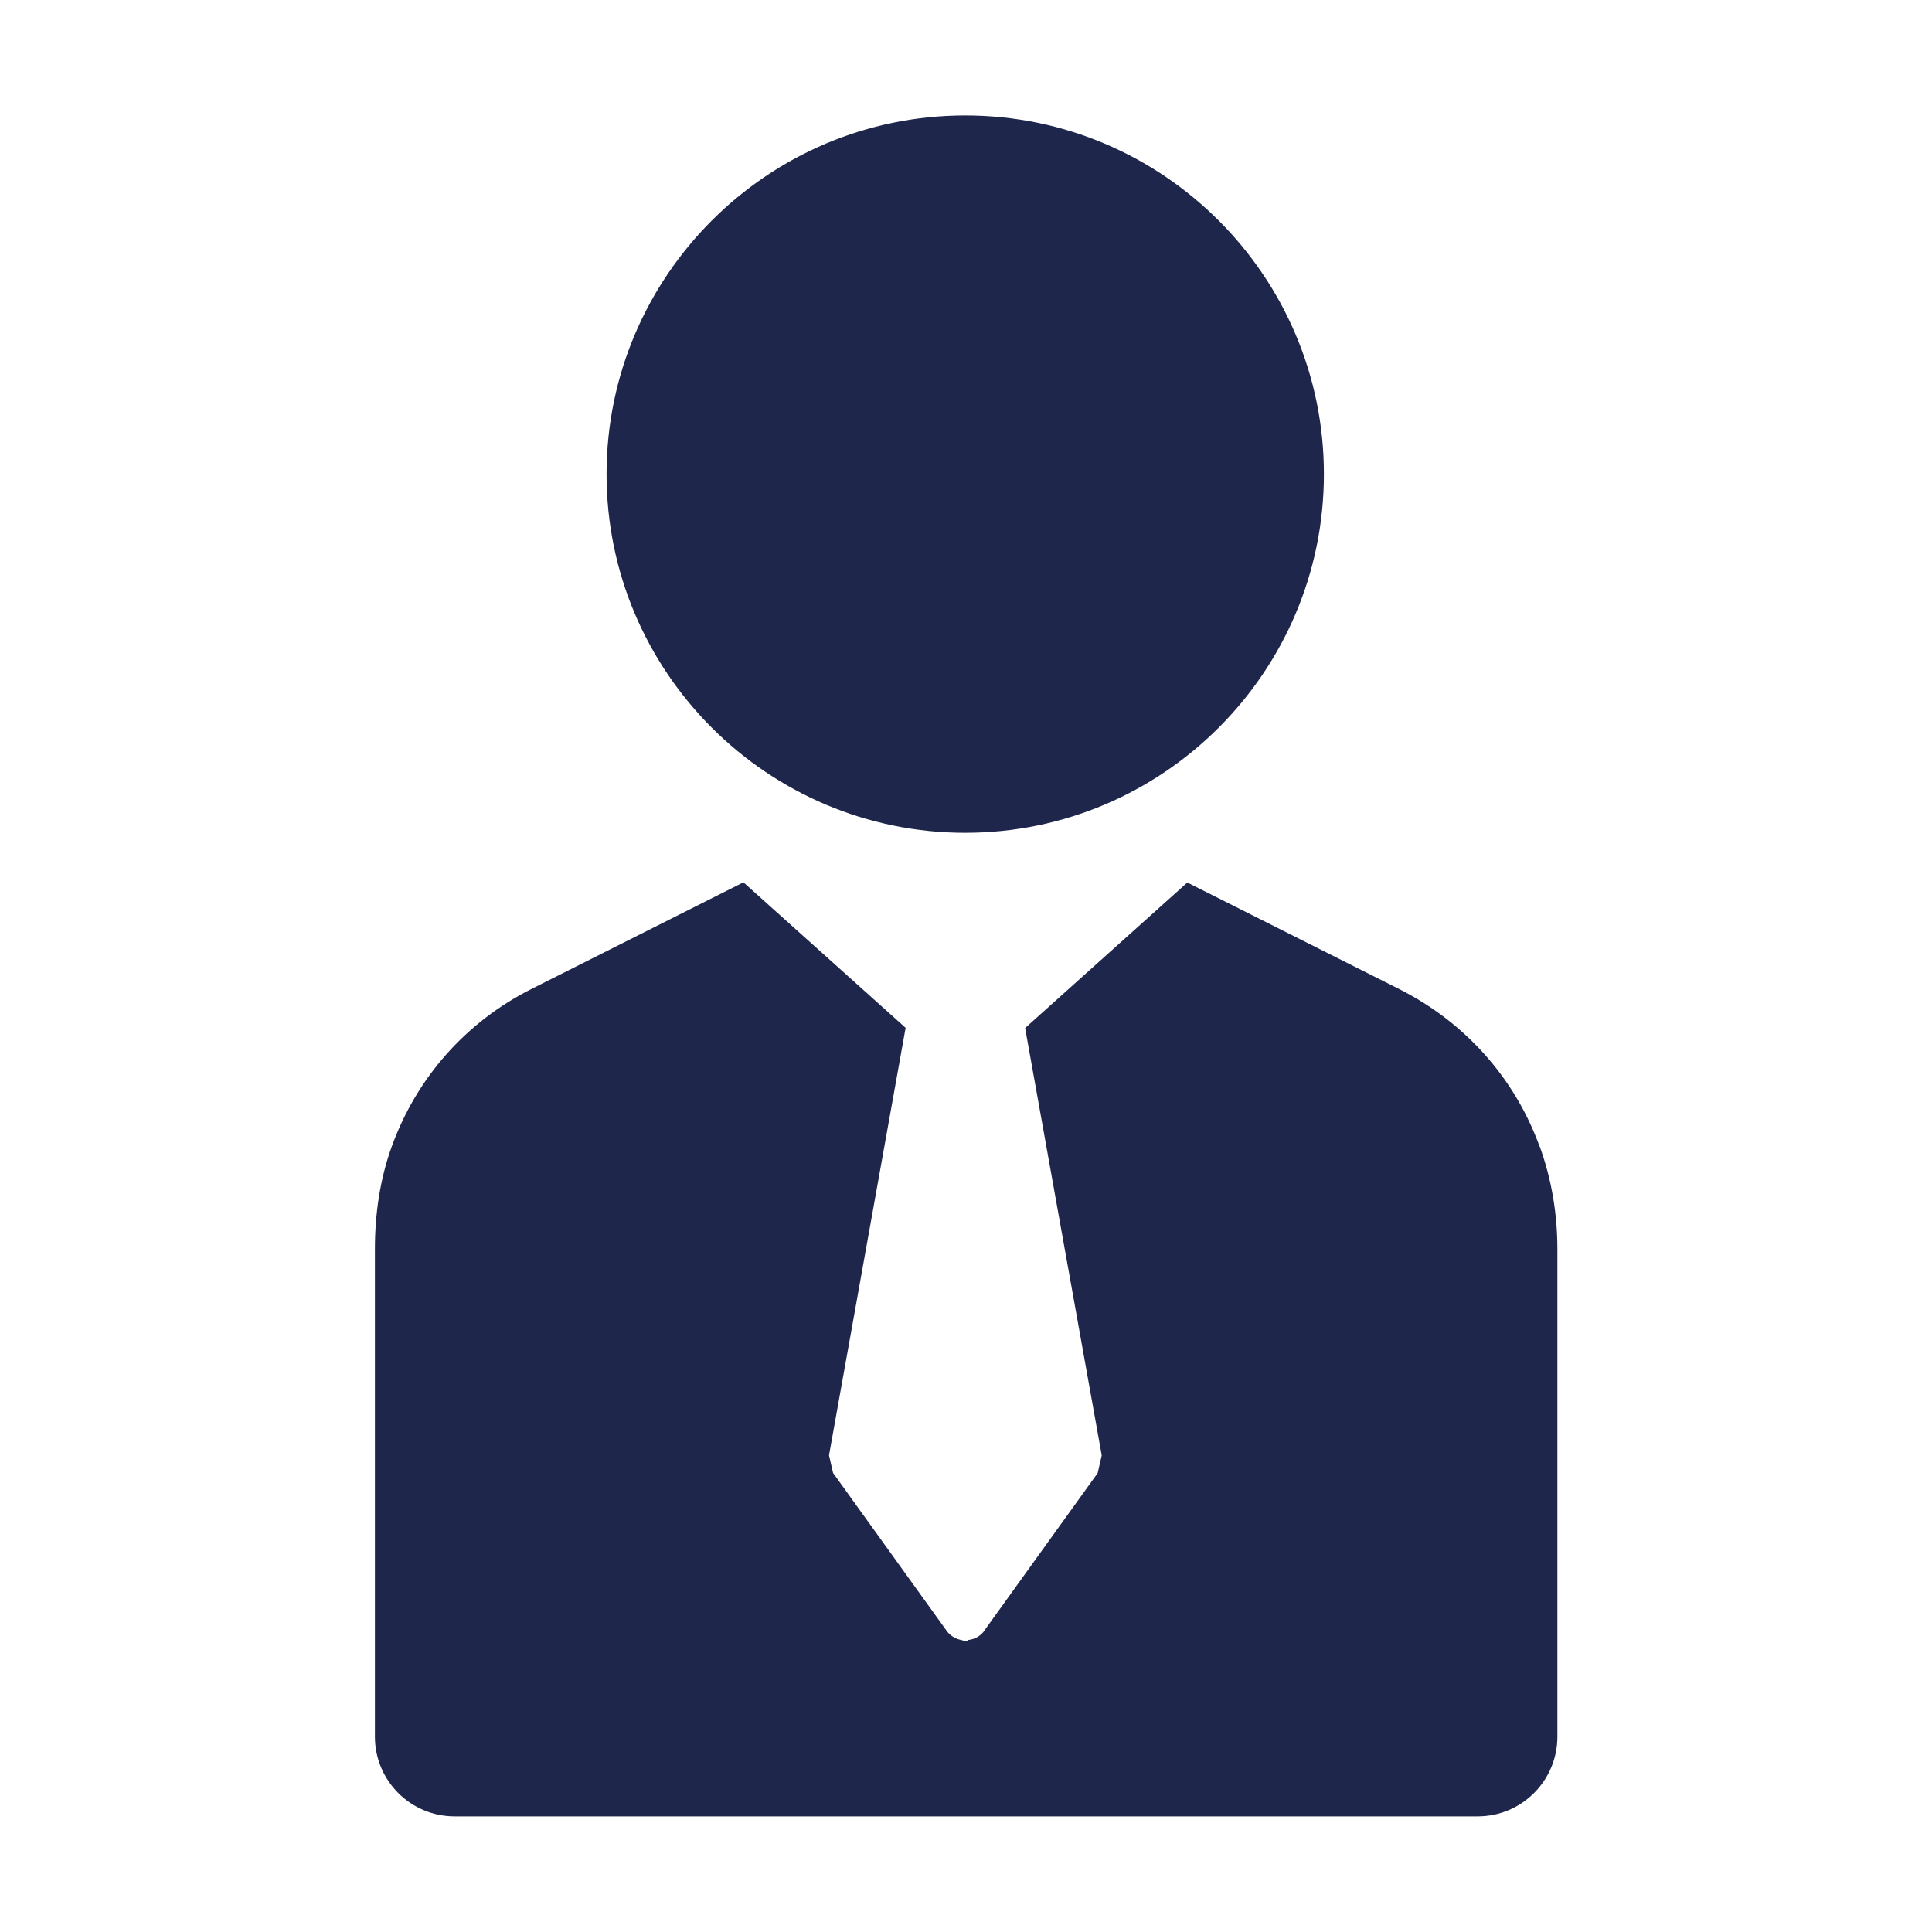 <?xml version="1.0" encoding="UTF-8"?> <svg xmlns="http://www.w3.org/2000/svg" id="a" data-name="Calque 1" width="20" height="20" viewBox="0 0 20 20"><path d="M15.938,11.869c-.256-.707-.77-1.286-1.455-1.631l-2.192-1.102-1.679,1.506.793,4.424-.042.183-1.175,1.633s0,0,0,.001c-.005.008-.011.015-.018.022,0,0,0,0-.001.001-.006.006-.011.011-.018.017-.003.003-.006.005-.009.007-.003.002-.005.004-.008.006-.001.001-.003.002-.005.003-.002.002-.005.003-.007.005-.006.004-.013.008-.02.011,0,0,0,0-.001,0-.008.004-.016.007-.024.01-.001,0-.003,0-.004.001-.016.006-.033.009-.05.011-.001,0-.003.006-.004.006-.008,0-.017.007-.025.007h0c-.008,0-.017-.006-.025-.007-.002,0-.003-.002-.005-.003-.017-.002-.033-.008-.05-.013-.002,0-.003-.002-.005-.002-.008-.003-.016-.007-.023-.01,0,0-.001,0-.002-.001-.007-.003-.013-.007-.019-.011-.002-.002-.005-.003-.007-.005-.001-.001-.003-.002-.005-.003-.003-.002-.005-.004-.008-.006-.003-.002-.006-.005-.009-.007-.006-.005-.012-.011-.018-.017,0,0,0,0-.001-.001-.006-.007-.012-.014-.018-.022,0,0,0,0,0-.001l-1.175-1.633-.042-.183.793-4.425-1.679-1.506-2.191,1.102c-.685.344-1.193.924-1.449,1.631-.124.343-.175.701-.175,1.066v5.045c0,.456.37.825.825.825h10.591c.456,0,.825-.37.825-.825v-5.045c0-.365-.059-.723-.183-1.066Z" fill="#1f264b"></path><path d="M9.992,8.621c2.047,0,3.713-1.665,3.713-3.713s-1.665-3.713-3.713-3.713-3.713,1.666-3.713,3.713,1.665,3.713,3.713,3.713Z" fill="#1f264b"></path></svg> 